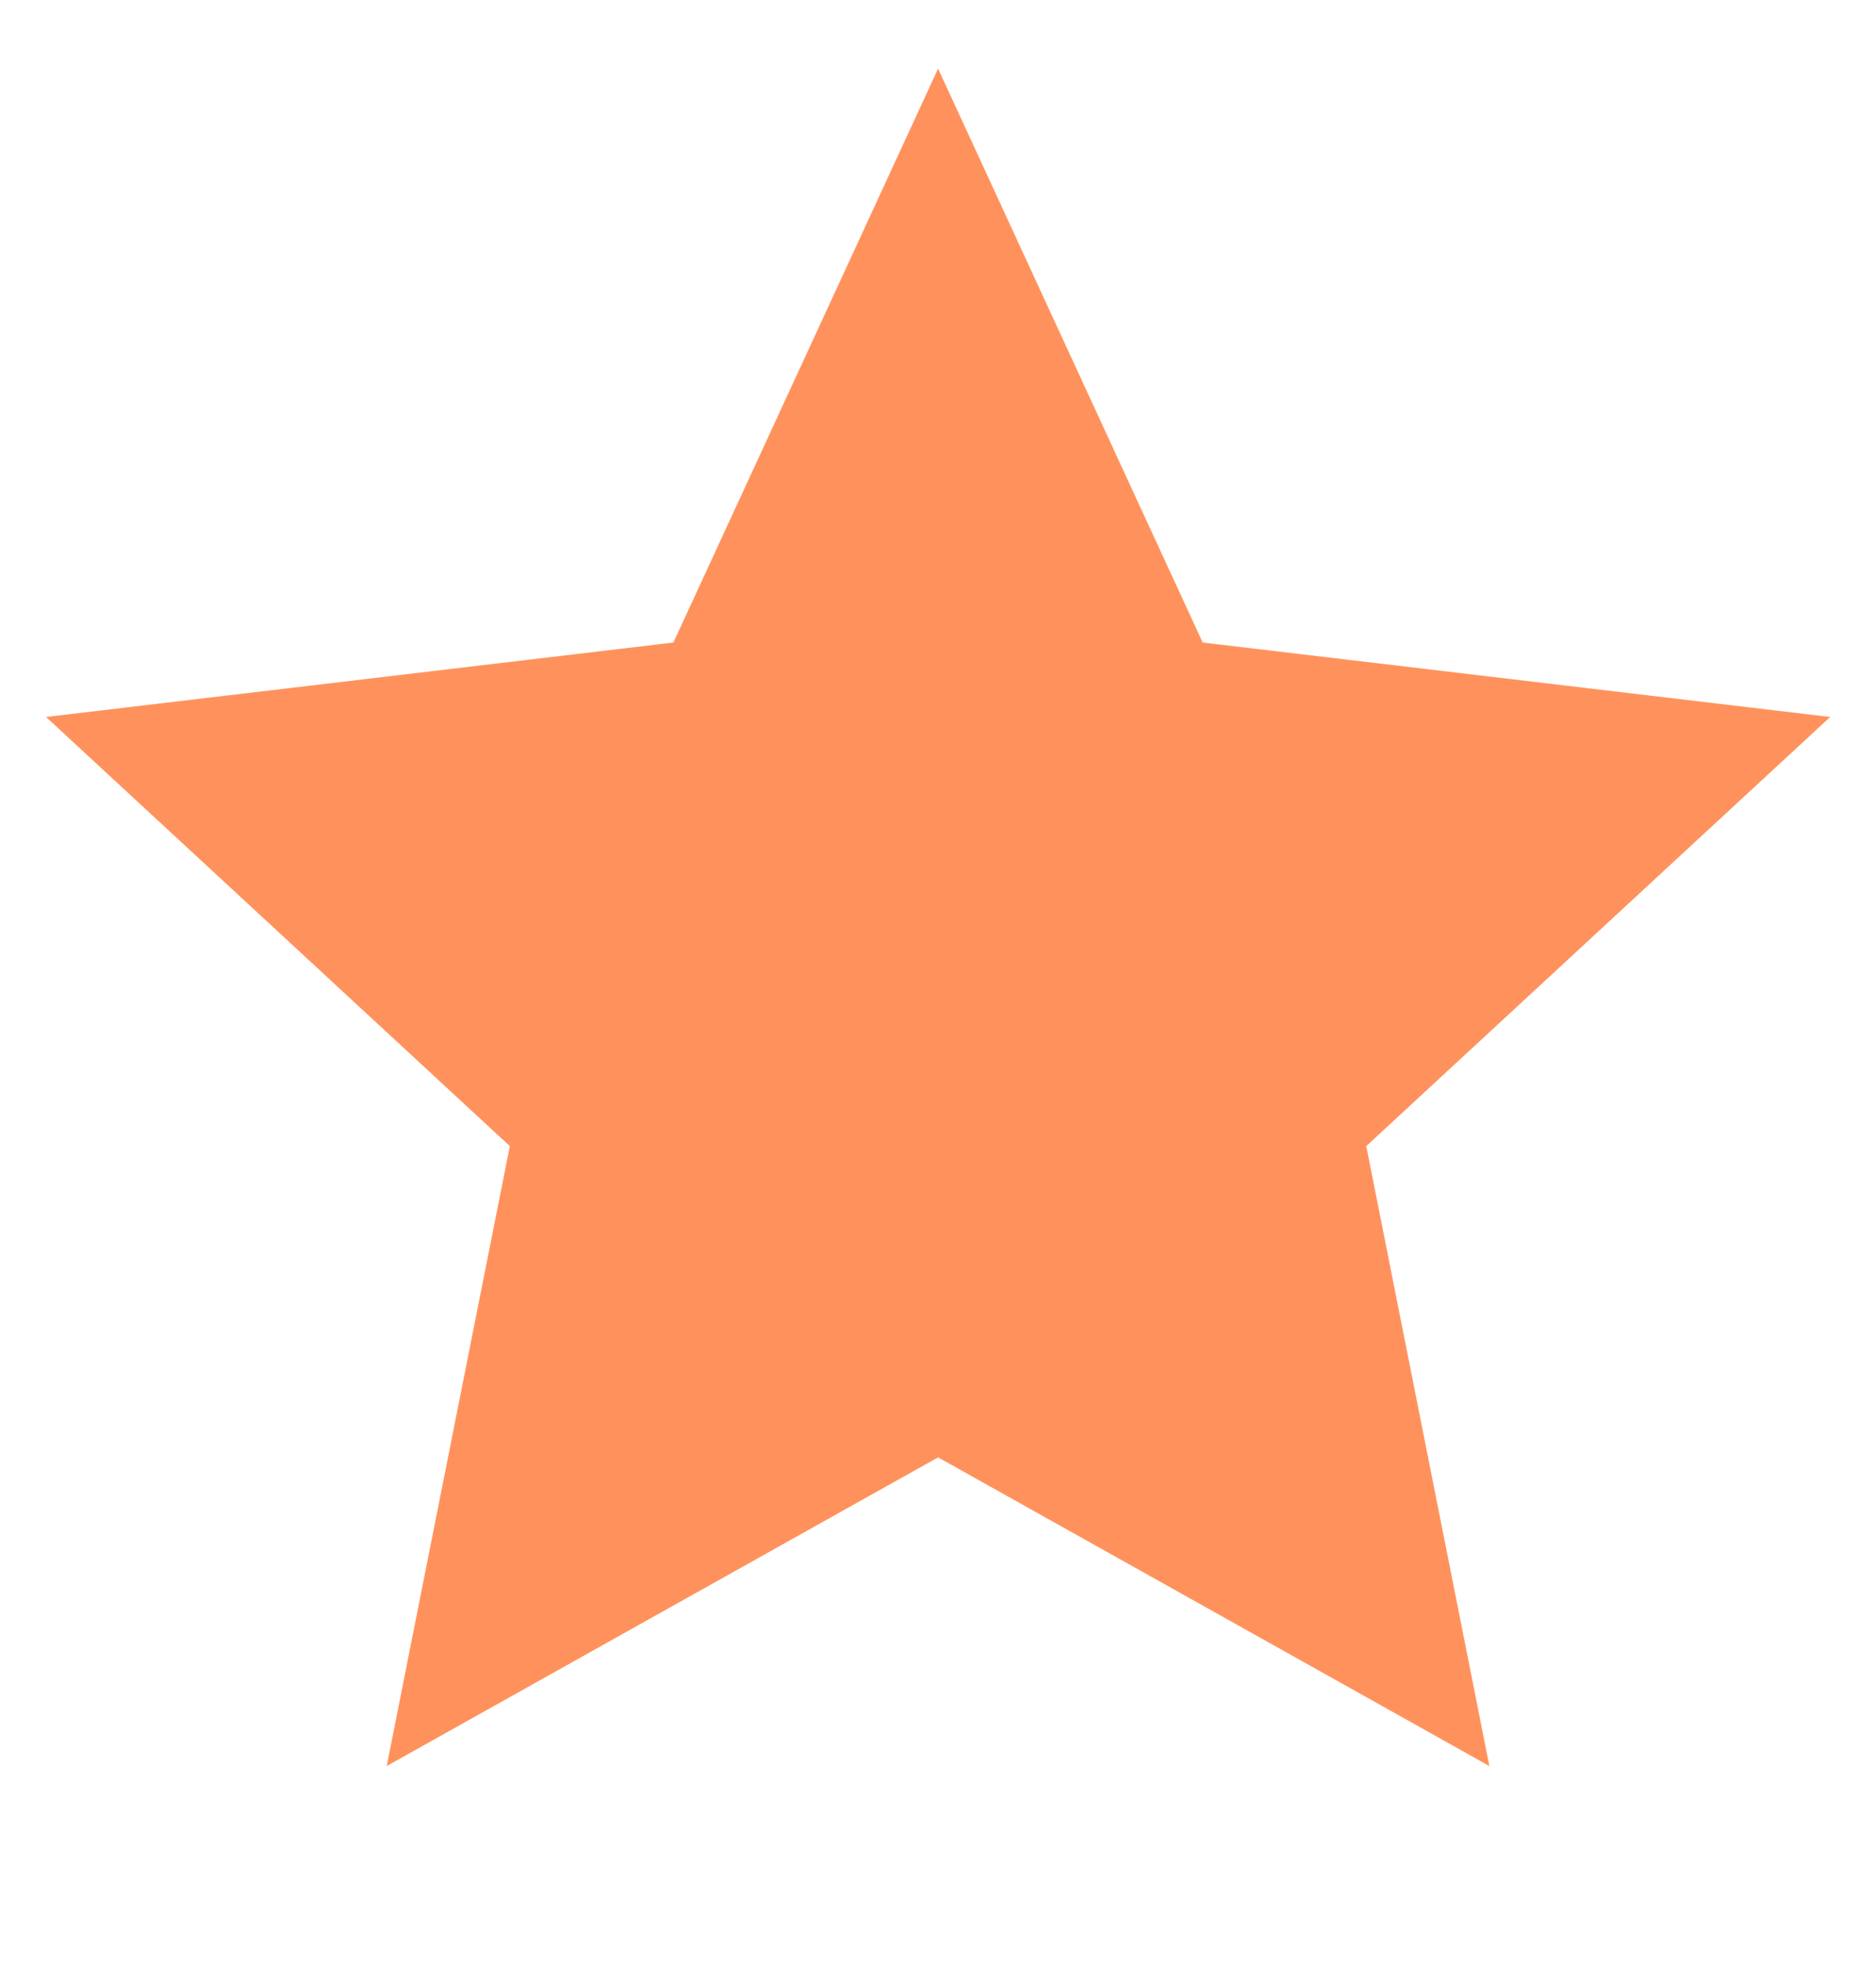 <svg width="21" height="22" viewBox="0 0 21 22" fill="none" xmlns="http://www.w3.org/2000/svg">
<g clip-path="url(#clip0_66_300)">
<path d="M10.501 16.308L4.329 19.762L5.707 12.825L0.515 8.023L7.538 7.19L10.501 0.768L13.463 7.19L20.487 8.023L15.294 12.825L16.672 19.762L10.501 16.308Z" fill="#FF925C"/>
</g>
<defs>
<clipPath id="clip0_66_300">
<rect width="21" height="21" fill="white" transform="translate(0 0.33)"/>
</clipPath>
</defs>
</svg>
